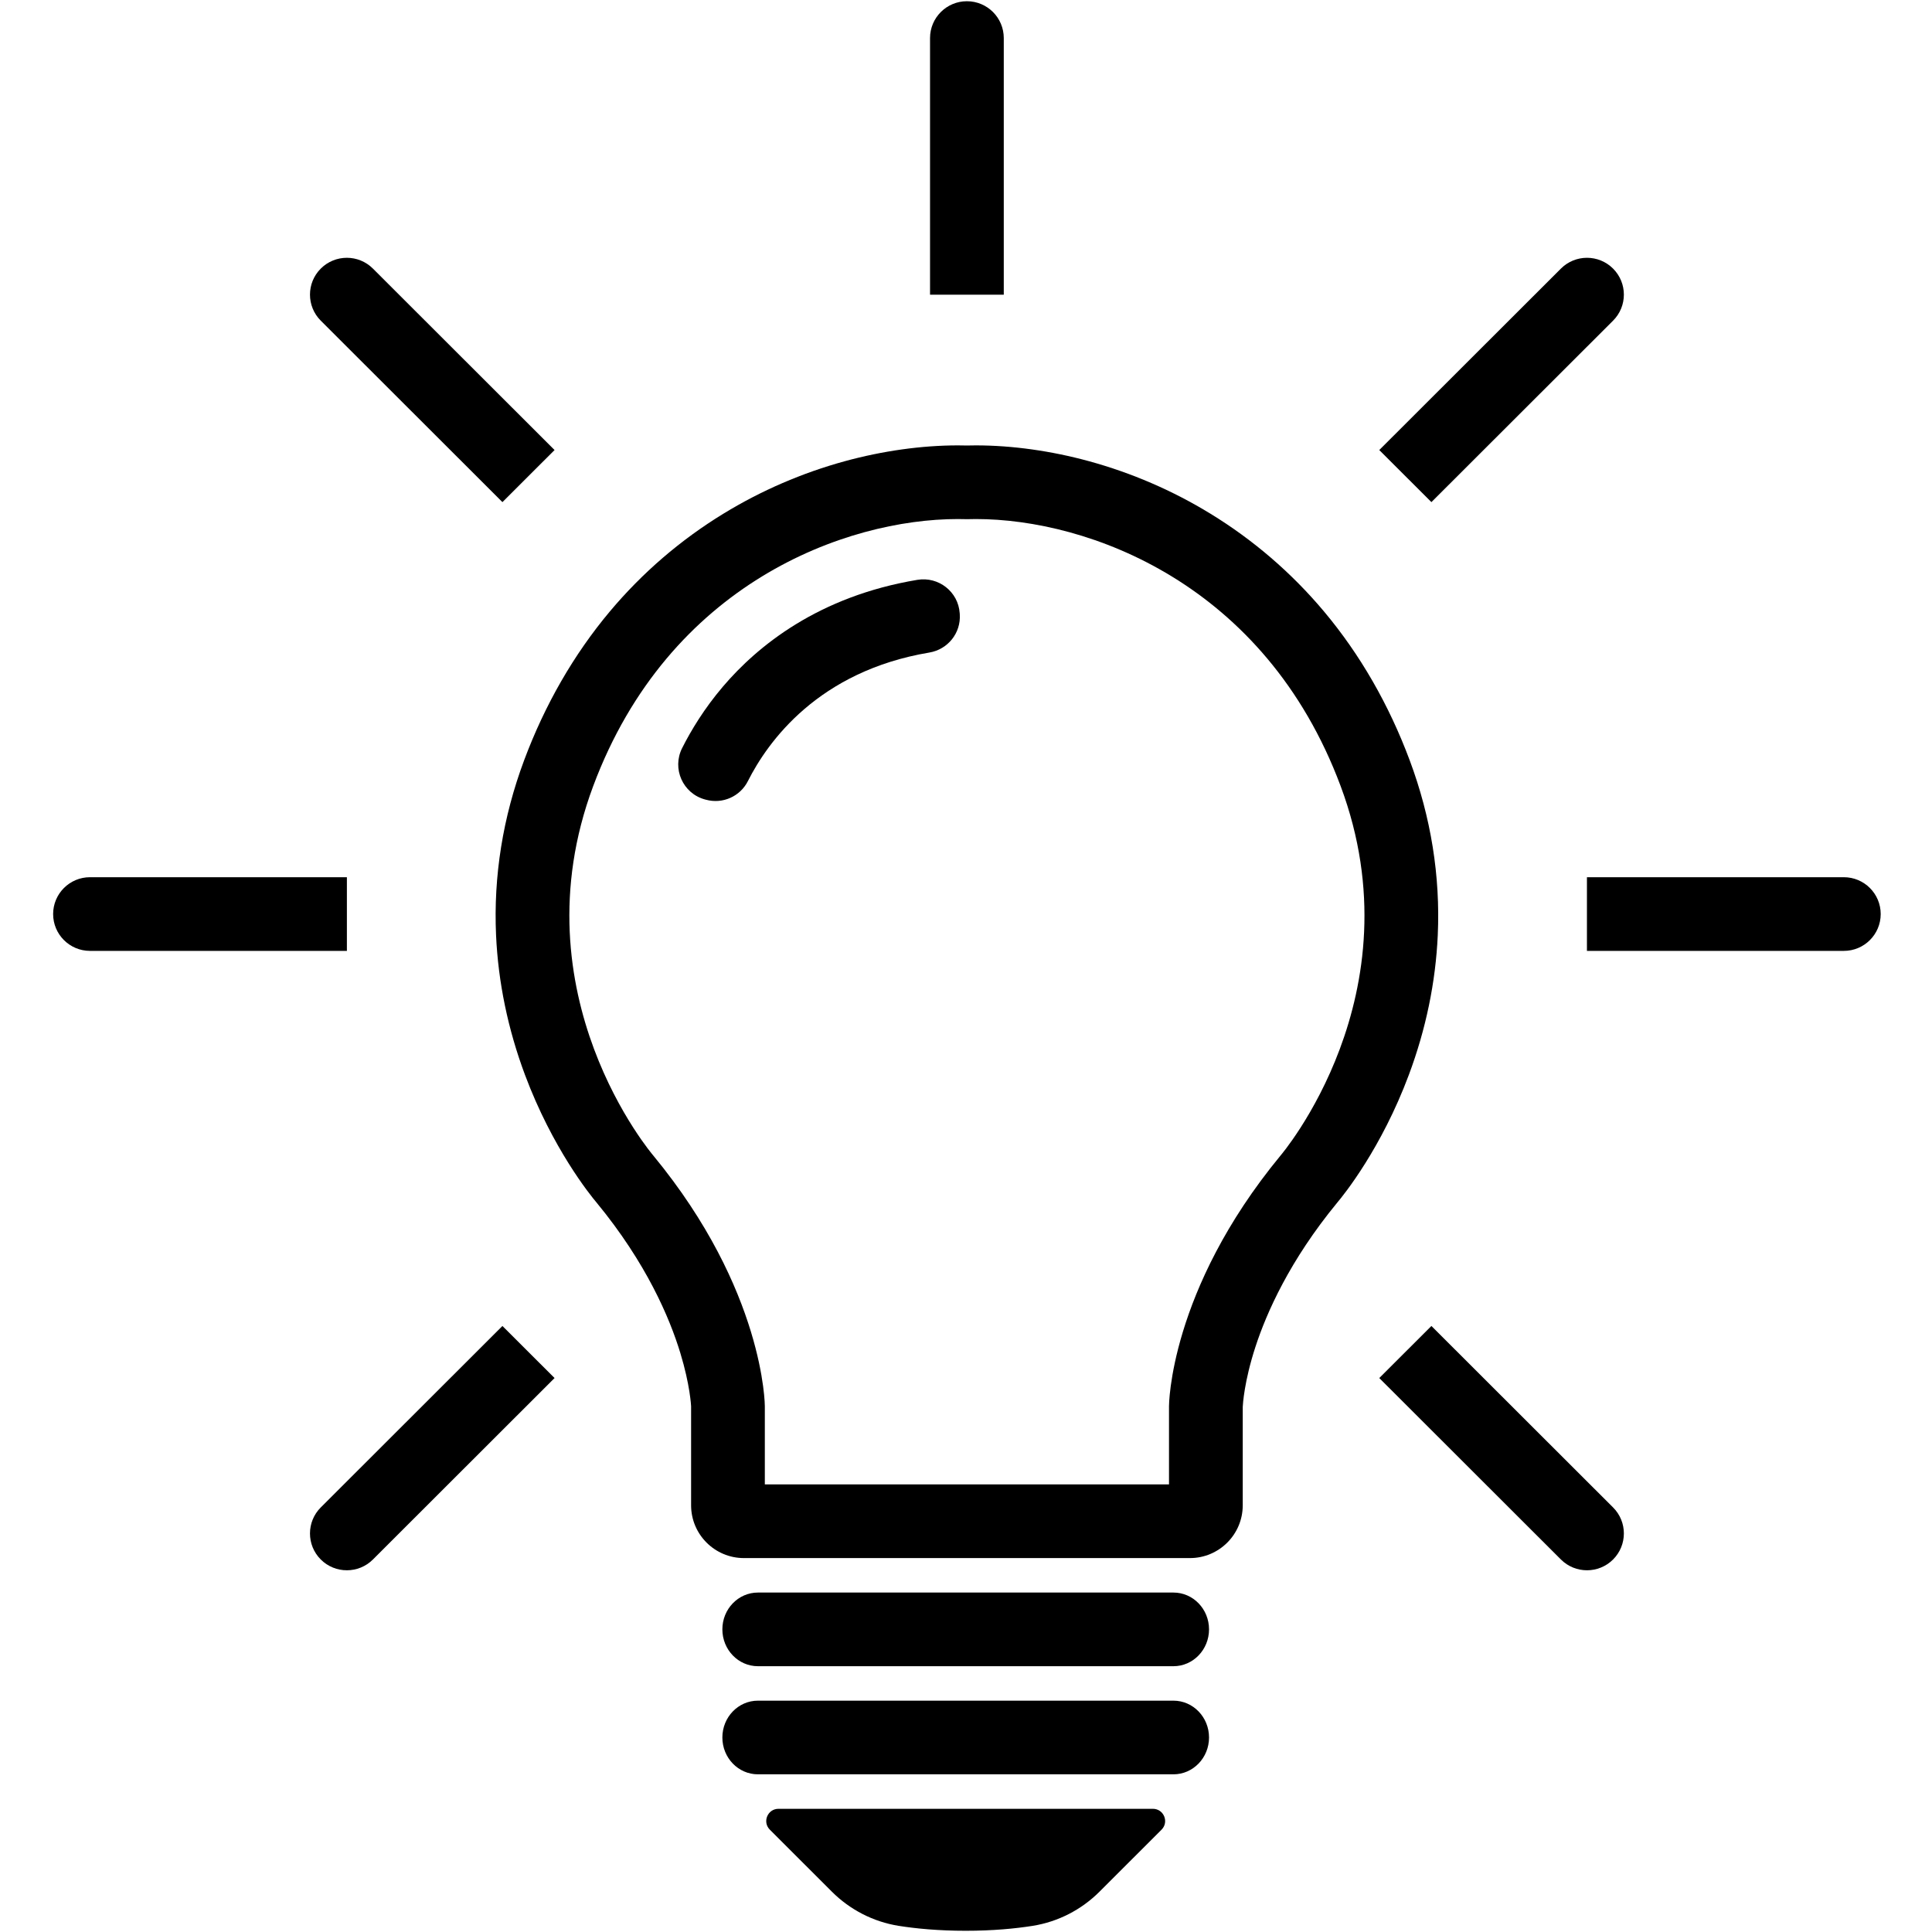<svg xmlns="http://www.w3.org/2000/svg" xmlns:xlink="http://www.w3.org/1999/xlink" width="500" zoomAndPan="magnify" viewBox="0 0 375 375" height="500" preserveAspectRatio="xMidYMid meet" version="1.0"><defs><clipPath id="a4caf28dc2"><path d="M 308 170 L 365.039 170 L 365.039 185 L 308 185 Z M 308 170 " clip-rule="nonzero"/></clipPath><clipPath id="b97347be1b"><path d="M 10.312 170 L 68 170 L 68 185 L 10.312 185 Z M 10.312 170 " clip-rule="nonzero"/></clipPath></defs><path fill="#000000" d="M 248.543 224.301 C 226.902 250.551 226.902 272.938 226.902 272.938 L 226.902 288.125 L 148.453 288.125 L 148.453 272.938 C 148.453 272.938 148.453 250.551 126.812 224.301 C 126.812 224.301 100.02 193.078 115.137 152.586 C 129.848 113.172 164.211 100.746 185.926 100.746 C 186.52 100.746 187.105 100.758 187.676 100.773 C 188.254 100.758 188.832 100.746 189.43 100.746 C 211.145 100.746 245.512 113.176 260.219 152.586 C 275.336 193.078 248.543 224.301 248.543 224.301 Z M 279.07 181.512 C 279.586 170.051 277.754 158.637 273.629 147.594 C 269.586 136.75 263.98 127.02 256.977 118.672 C 250.68 111.176 243.258 104.789 234.918 99.691 C 227.59 95.211 219.664 91.789 211.363 89.516 C 204.039 87.512 196.453 86.449 189.43 86.449 C 188.844 86.449 188.258 86.457 187.676 86.473 C 187.098 86.457 186.512 86.449 185.926 86.449 C 178.902 86.449 171.32 87.512 163.992 89.516 C 155.691 91.789 147.77 95.211 140.438 99.691 C 132.098 104.785 124.676 111.172 118.379 118.672 C 111.379 127.02 105.77 136.75 101.723 147.594 C 97.602 158.637 95.77 170.051 96.285 181.512 C 96.695 190.633 98.582 199.758 101.898 208.629 C 107.234 222.902 114.531 231.93 115.828 233.461 C 125.465 245.172 129.973 255.785 132.055 262.629 C 133.953 268.852 134.141 272.902 134.141 272.938 L 134.141 292.172 C 134.141 297.832 138.734 302.422 144.398 302.422 L 230.961 302.422 C 236.625 302.422 241.215 297.832 241.215 292.172 L 241.215 273.086 C 241.238 272.598 241.484 268.156 243.688 261.398 C 245.828 254.832 250.316 244.66 259.531 233.461 C 260.824 231.93 268.125 222.902 273.457 208.629 C 276.773 199.758 278.66 190.633 279.07 181.512 " fill-opacity="1" fill-rule="nonzero"/><path fill="#000000" d="M 194.832 7.387 C 194.832 3.438 191.629 0.238 187.676 0.238 C 183.727 0.238 180.52 3.438 180.52 7.387 L 180.52 57.199 L 194.832 57.199 L 194.832 7.387 " fill-opacity="1" fill-rule="nonzero"/><g clip-path="url(#a4caf28dc2)"><path fill="#000000" d="M 357.887 170.266 L 308.023 170.266 L 308.023 184.566 L 357.887 184.566 C 361.84 184.566 365.043 181.363 365.043 177.418 C 365.043 173.469 361.84 170.266 357.887 170.266 " fill-opacity="1" fill-rule="nonzero"/></g><path fill="#000000" d="M 277.836 257.371 L 267.715 267.477 L 302.973 302.699 C 305.77 305.488 310.301 305.488 313.094 302.699 C 315.891 299.906 315.891 295.379 313.094 292.59 L 277.836 257.371 " fill-opacity="1" fill-rule="nonzero"/><path fill="#000000" d="M 313.094 62.242 C 315.891 59.449 315.891 54.926 313.094 52.133 C 310.301 49.34 305.77 49.34 302.973 52.133 L 267.715 87.352 L 277.836 97.461 L 313.094 62.242 " fill-opacity="1" fill-rule="nonzero"/><g clip-path="url(#b97347be1b)"><path fill="#000000" d="M 67.332 170.266 L 17.469 170.266 C 13.516 170.266 10.312 173.469 10.312 177.418 C 10.312 181.363 13.516 184.566 17.469 184.566 L 67.332 184.566 L 67.332 170.266 " fill-opacity="1" fill-rule="nonzero"/></g><path fill="#000000" d="M 62.262 292.59 C 59.469 295.379 59.469 299.906 62.262 302.699 C 65.059 305.488 69.59 305.488 72.383 302.699 L 107.641 267.477 L 97.52 257.371 L 62.262 292.59 " fill-opacity="1" fill-rule="nonzero"/><path fill="#000000" d="M 97.52 97.461 L 107.641 87.352 L 72.383 52.133 C 69.59 49.34 65.059 49.34 62.262 52.133 C 59.469 54.926 59.469 59.449 62.262 62.242 L 97.52 97.461 " fill-opacity="1" fill-rule="nonzero"/><path fill="#000000" d="M 186.277 119.016 C 185.996 114.855 182.18 111.863 178.062 112.547 C 158.918 115.734 147.074 125.324 140.297 133.293 C 136.684 137.543 134.137 141.758 132.402 145.203 C 130.391 149.191 132.535 154.02 136.852 155.18 L 137.047 155.23 C 140.273 156.102 143.664 154.59 145.168 151.609 C 149.02 143.973 158.797 130.281 180.379 126.66 C 183.973 126.059 186.535 122.867 186.293 119.238 L 186.277 119.016 " fill-opacity="1" fill-rule="nonzero"/><path fill="#000000" d="M 227.762 309.113 L 147.113 309.113 C 143.301 309.113 140.211 312.309 140.211 316.258 C 140.211 320.207 143.301 323.41 147.113 323.41 L 227.762 323.41 C 231.578 323.41 234.672 320.207 234.672 316.258 C 234.672 312.309 231.578 309.113 227.762 309.113 " fill-opacity="1" fill-rule="nonzero"/><path fill="#000000" d="M 227.762 330.098 L 147.113 330.098 C 143.301 330.098 140.211 333.297 140.211 337.246 C 140.211 341.195 143.301 344.395 147.113 344.395 L 227.762 344.395 C 231.578 344.395 234.672 341.195 234.672 337.246 C 234.672 333.297 231.578 330.098 227.762 330.098 " fill-opacity="1" fill-rule="nonzero"/><path fill="#000000" d="M 223.766 351.086 L 151.113 351.086 C 148.988 351.086 147.926 353.648 149.43 355.145 L 161.465 367.172 C 164.984 370.688 169.52 373.023 174.43 373.805 C 177.789 374.336 182.133 374.762 187.438 374.762 C 192.75 374.762 197.094 374.336 200.445 373.805 C 205.359 373.023 209.895 370.688 213.414 367.172 L 225.449 355.145 C 226.953 353.648 225.891 351.086 223.766 351.086 " fill-opacity="1" fill-rule="nonzero"/></svg>